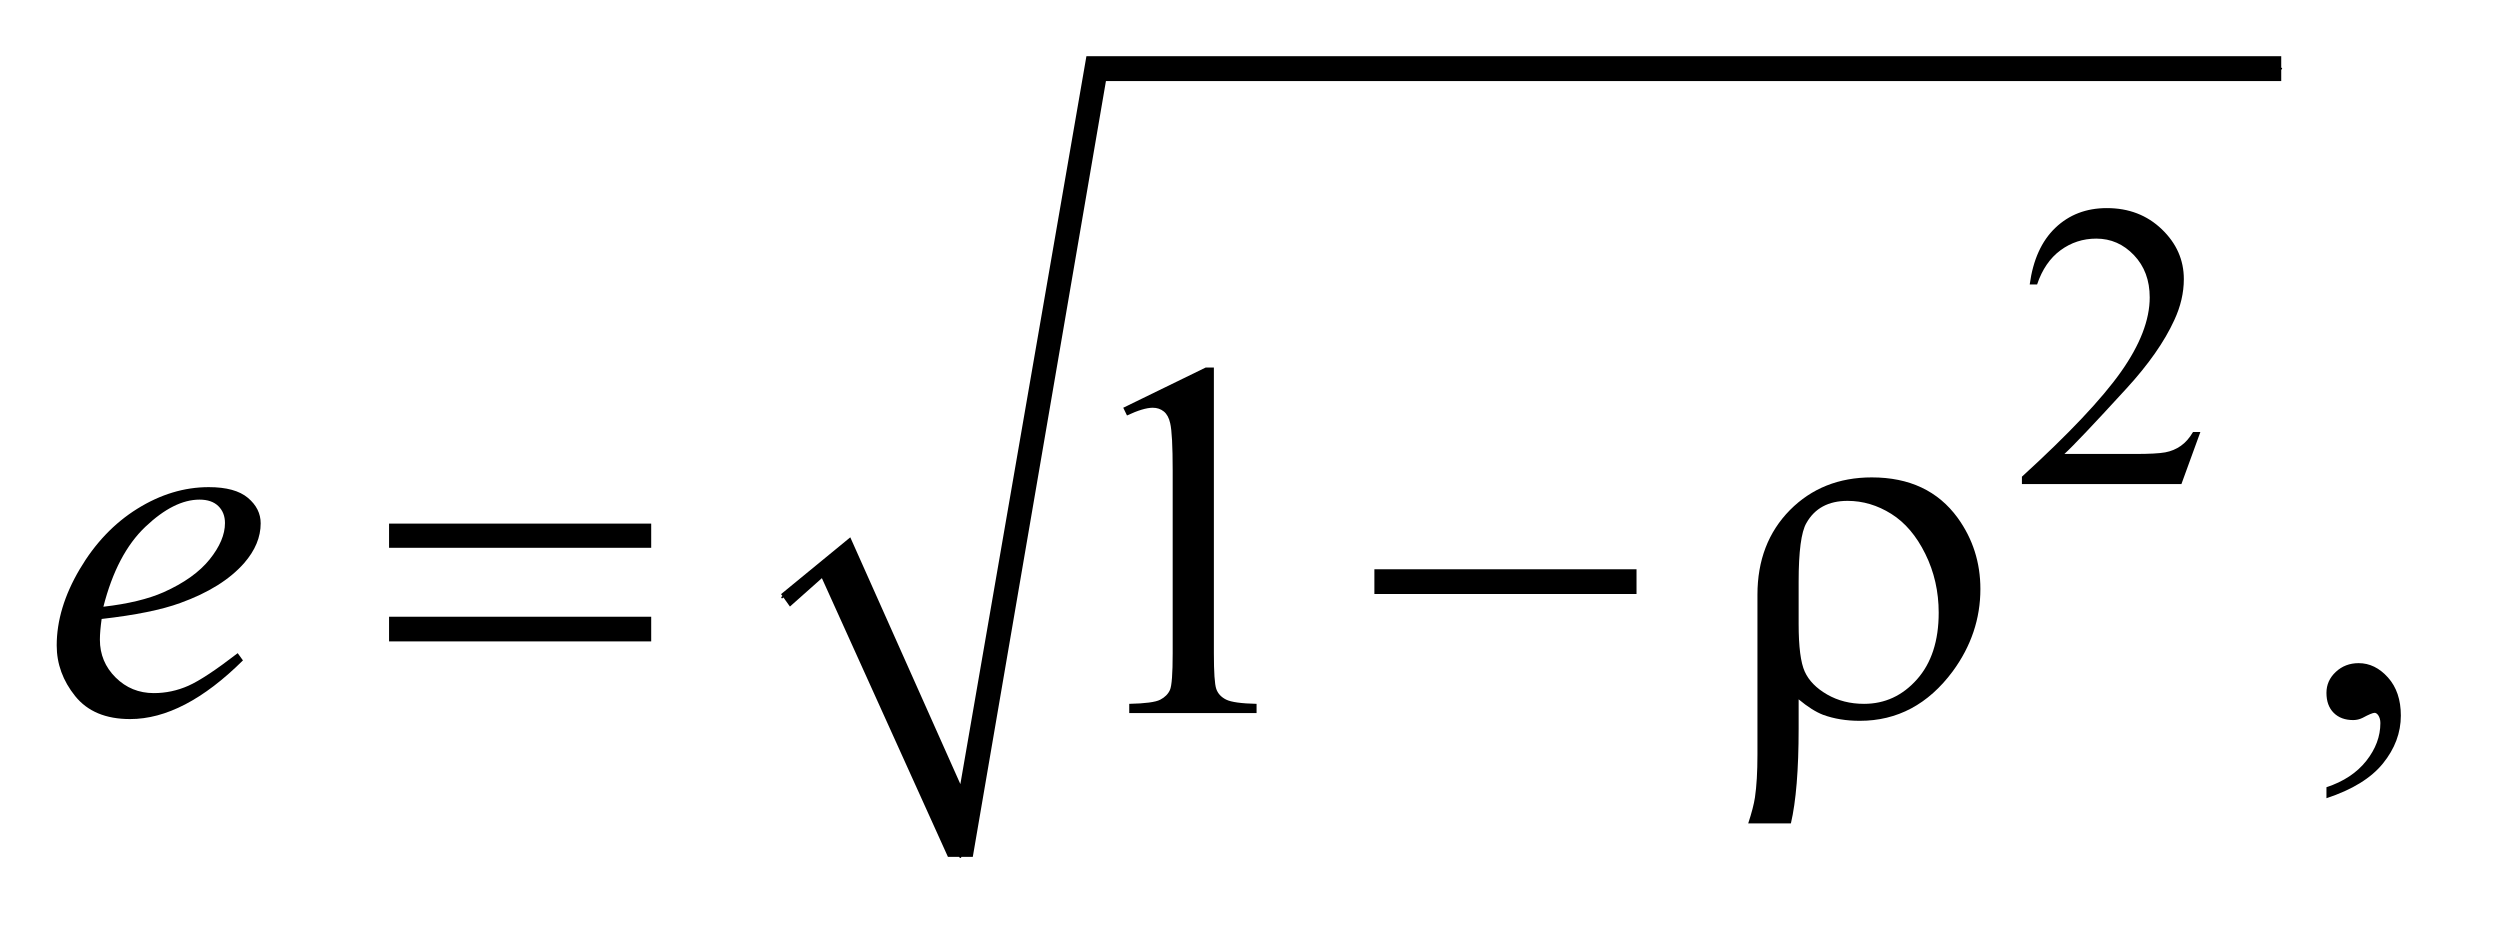 <?xml version="1.0" encoding="UTF-8"?>
<!DOCTYPE svg PUBLIC '-//W3C//DTD SVG 1.0//EN'
          'http://www.w3.org/TR/2001/REC-SVG-20010904/DTD/svg10.dtd'>
<svg stroke-dasharray="none" shape-rendering="auto" xmlns="http://www.w3.org/2000/svg" font-family="'Dialog'" text-rendering="auto" width="69" fill-opacity="1" color-interpolation="auto" color-rendering="auto" preserveAspectRatio="xMidYMid meet" font-size="12px" viewBox="0 0 69 26" fill="black" xmlns:xlink="http://www.w3.org/1999/xlink" stroke="black" image-rendering="auto" stroke-miterlimit="10" stroke-linecap="square" stroke-linejoin="miter" font-style="normal" stroke-width="1" height="26" stroke-dashoffset="0" font-weight="normal" stroke-opacity="1"
><!--Generated by the Batik Graphics2D SVG Generator--><defs id="genericDefs"
  /><g
  ><defs id="defs1"
    ><clipPath clipPathUnits="userSpaceOnUse" id="clipPath1"
      ><path d="M0.997 1.441 L44.193 1.441 L44.193 17.576 L0.997 17.576 L0.997 1.441 Z"
      /></clipPath
      ><clipPath clipPathUnits="userSpaceOnUse" id="clipPath2"
      ><path d="M31.949 46.051 L31.949 561.516 L1416.426 561.516 L1416.426 46.051 Z"
      /></clipPath
    ></defs
    ><g stroke-linecap="round" stroke-linejoin="round" transform="scale(1.576,1.576) translate(-0.997,-1.441) matrix(0.031,0,0,0.031,0,0)"
    ><path fill="none" d="M474 384 L503 360" clip-path="url(#clipPath2)"
    /></g
    ><g stroke-linecap="round" stroke-linejoin="round" transform="matrix(0.049,0,0,0.049,-1.571,-2.271)"
    ><path fill="none" d="M503 360 L573 529" clip-path="url(#clipPath2)"
    /></g
    ><g stroke-linecap="round" stroke-linejoin="round" transform="matrix(0.049,0,0,0.049,-1.571,-2.271)"
    ><path fill="none" d="M573 529 L649 85" clip-path="url(#clipPath2)"
    /></g
    ><g stroke-linecap="round" stroke-linejoin="round" transform="matrix(0.049,0,0,0.049,-1.571,-2.271)"
    ><path fill="none" d="M649 85 L1317 85" clip-path="url(#clipPath2)"
    /></g
    ><g transform="matrix(0.049,0,0,0.049,-1.571,-2.271)"
    ><path d="M472 381 L511 349 L573 488 L644 78 L1317 78 L1317 92 L655 92 L580 529 L566 529 L495 372 L477 388 Z" stroke="none" clip-path="url(#clipPath2)"
    /></g
    ><g transform="matrix(0.049,0,0,0.049,-1.571,-2.271)"
    ><path d="M1271.453 289.688 L1260.781 319 L1170.938 319 L1170.938 314.844 Q1210.578 278.688 1226.75 255.773 Q1242.922 232.859 1242.922 213.875 Q1242.922 199.391 1234.055 190.07 Q1225.188 180.75 1212.828 180.75 Q1201.594 180.75 1192.672 187.32 Q1183.75 193.891 1179.484 206.578 L1175.328 206.578 Q1178.125 185.812 1189.75 174.688 Q1201.375 163.562 1218.781 163.562 Q1237.312 163.562 1249.727 175.469 Q1262.141 187.375 1262.141 203.547 Q1262.141 215.125 1256.75 226.688 Q1248.438 244.875 1229.797 265.203 Q1201.828 295.75 1194.859 302.047 L1234.625 302.047 Q1246.75 302.047 1251.633 301.148 Q1256.516 300.25 1260.445 297.492 Q1264.375 294.734 1267.297 289.688 L1271.453 289.688 Z" stroke="none" clip-path="url(#clipPath2)"
    /></g
    ><g transform="matrix(0.049,0,0,0.049,-1.571,-2.271)"
    ><path d="M664.75 276.016 L711.156 253.375 L715.797 253.375 L715.797 414.391 Q715.797 430.422 717.133 434.359 Q718.469 438.297 722.688 440.406 Q726.906 442.516 739.844 442.797 L739.844 448 L668.125 448 L668.125 442.797 Q681.625 442.516 685.562 440.477 Q689.5 438.438 691.047 434.992 Q692.594 431.547 692.594 414.391 L692.594 311.453 Q692.594 290.641 691.188 284.734 Q690.203 280.234 687.602 278.125 Q685 276.016 681.344 276.016 Q676.141 276.016 666.859 280.375 L664.75 276.016 ZM1342.469 495.953 L1342.469 489.766 Q1356.953 484.984 1364.898 474.93 Q1372.844 464.875 1372.844 453.625 Q1372.844 450.953 1371.578 449.125 Q1370.594 447.859 1369.609 447.859 Q1368.062 447.859 1362.859 450.672 Q1360.328 451.938 1357.516 451.938 Q1350.625 451.938 1346.547 447.859 Q1342.469 443.781 1342.469 436.609 Q1342.469 429.719 1347.742 424.797 Q1353.016 419.875 1360.609 419.875 Q1369.891 419.875 1377.133 427.961 Q1384.375 436.047 1384.375 449.406 Q1384.375 463.891 1374.32 476.336 Q1364.266 488.781 1342.469 495.953 Z" stroke="none" clip-path="url(#clipPath2)"
    /></g
    ><g transform="matrix(0.049,0,0,0.049,-1.571,-2.271)"
    ><path d="M89.312 394.984 Q88.328 402.016 88.328 406.656 Q88.328 419.172 97.188 427.961 Q106.047 436.75 118.703 436.75 Q128.828 436.75 138.18 432.602 Q147.531 428.453 165.953 414.25 L168.906 418.328 Q135.578 451.375 105.344 451.375 Q84.812 451.375 74.406 438.438 Q64 425.5 64 409.891 Q64 388.938 76.938 367 Q89.875 345.062 109.422 332.898 Q128.969 320.734 149.641 320.734 Q164.547 320.734 171.719 326.781 Q178.891 332.828 178.891 341.125 Q178.891 352.797 169.609 363.484 Q157.375 377.406 133.609 385.984 Q117.859 391.75 89.312 394.984 ZM90.297 388.094 Q111.109 385.703 124.188 379.938 Q141.484 372.203 150.133 361.445 Q158.781 350.688 158.781 340.984 Q158.781 335.078 155.055 331.422 Q151.328 327.766 144.438 327.766 Q130.094 327.766 113.992 343.023 Q97.891 358.281 90.297 388.094 Z" stroke="none" clip-path="url(#clipPath2)"
    /></g
    ><g transform="matrix(0.049,0,0,0.049,-1.571,-2.271)"
    ><path d="M251.203 341.266 L398.859 341.266 L398.859 354.906 L251.203 354.906 L251.203 341.266 ZM251.203 393.719 L398.859 393.719 L398.859 407.641 L251.203 407.641 L251.203 393.719 ZM806.203 367 L953.859 367 L953.859 380.922 L806.203 380.922 L806.203 367 ZM1045.172 440.266 L1045.172 456.719 Q1045.172 491.453 1040.812 510.156 L1016.766 510.156 Q1019.719 501.156 1020.562 495.531 Q1021.969 485.969 1021.969 471.484 L1021.969 381.344 Q1021.969 352.234 1040.25 333.672 Q1058.531 315.25 1086.375 315.25 Q1118.156 315.25 1134.75 338.031 Q1147.547 355.75 1147.547 378.109 Q1147.547 403.281 1131.938 424.516 Q1111.266 452.359 1079.625 452.359 Q1068.234 452.359 1058.953 448.984 Q1052.766 446.594 1045.172 440.266 ZM1045.172 397.797 Q1045.172 417.062 1048.617 424.656 Q1052.062 432.25 1061.203 437.523 Q1070.344 442.797 1082.016 442.797 Q1099.594 442.797 1111.828 429.016 Q1124.062 415.234 1124.062 391.469 Q1124.062 373.609 1116.539 358.352 Q1109.016 343.094 1097.344 335.781 Q1085.672 328.469 1072.734 328.469 Q1056.562 328.469 1049.531 340.984 Q1045.172 348.438 1045.172 374.031 L1045.172 397.797 Z" stroke="none" clip-path="url(#clipPath2)"
    /></g
  ></g
></svg
>
